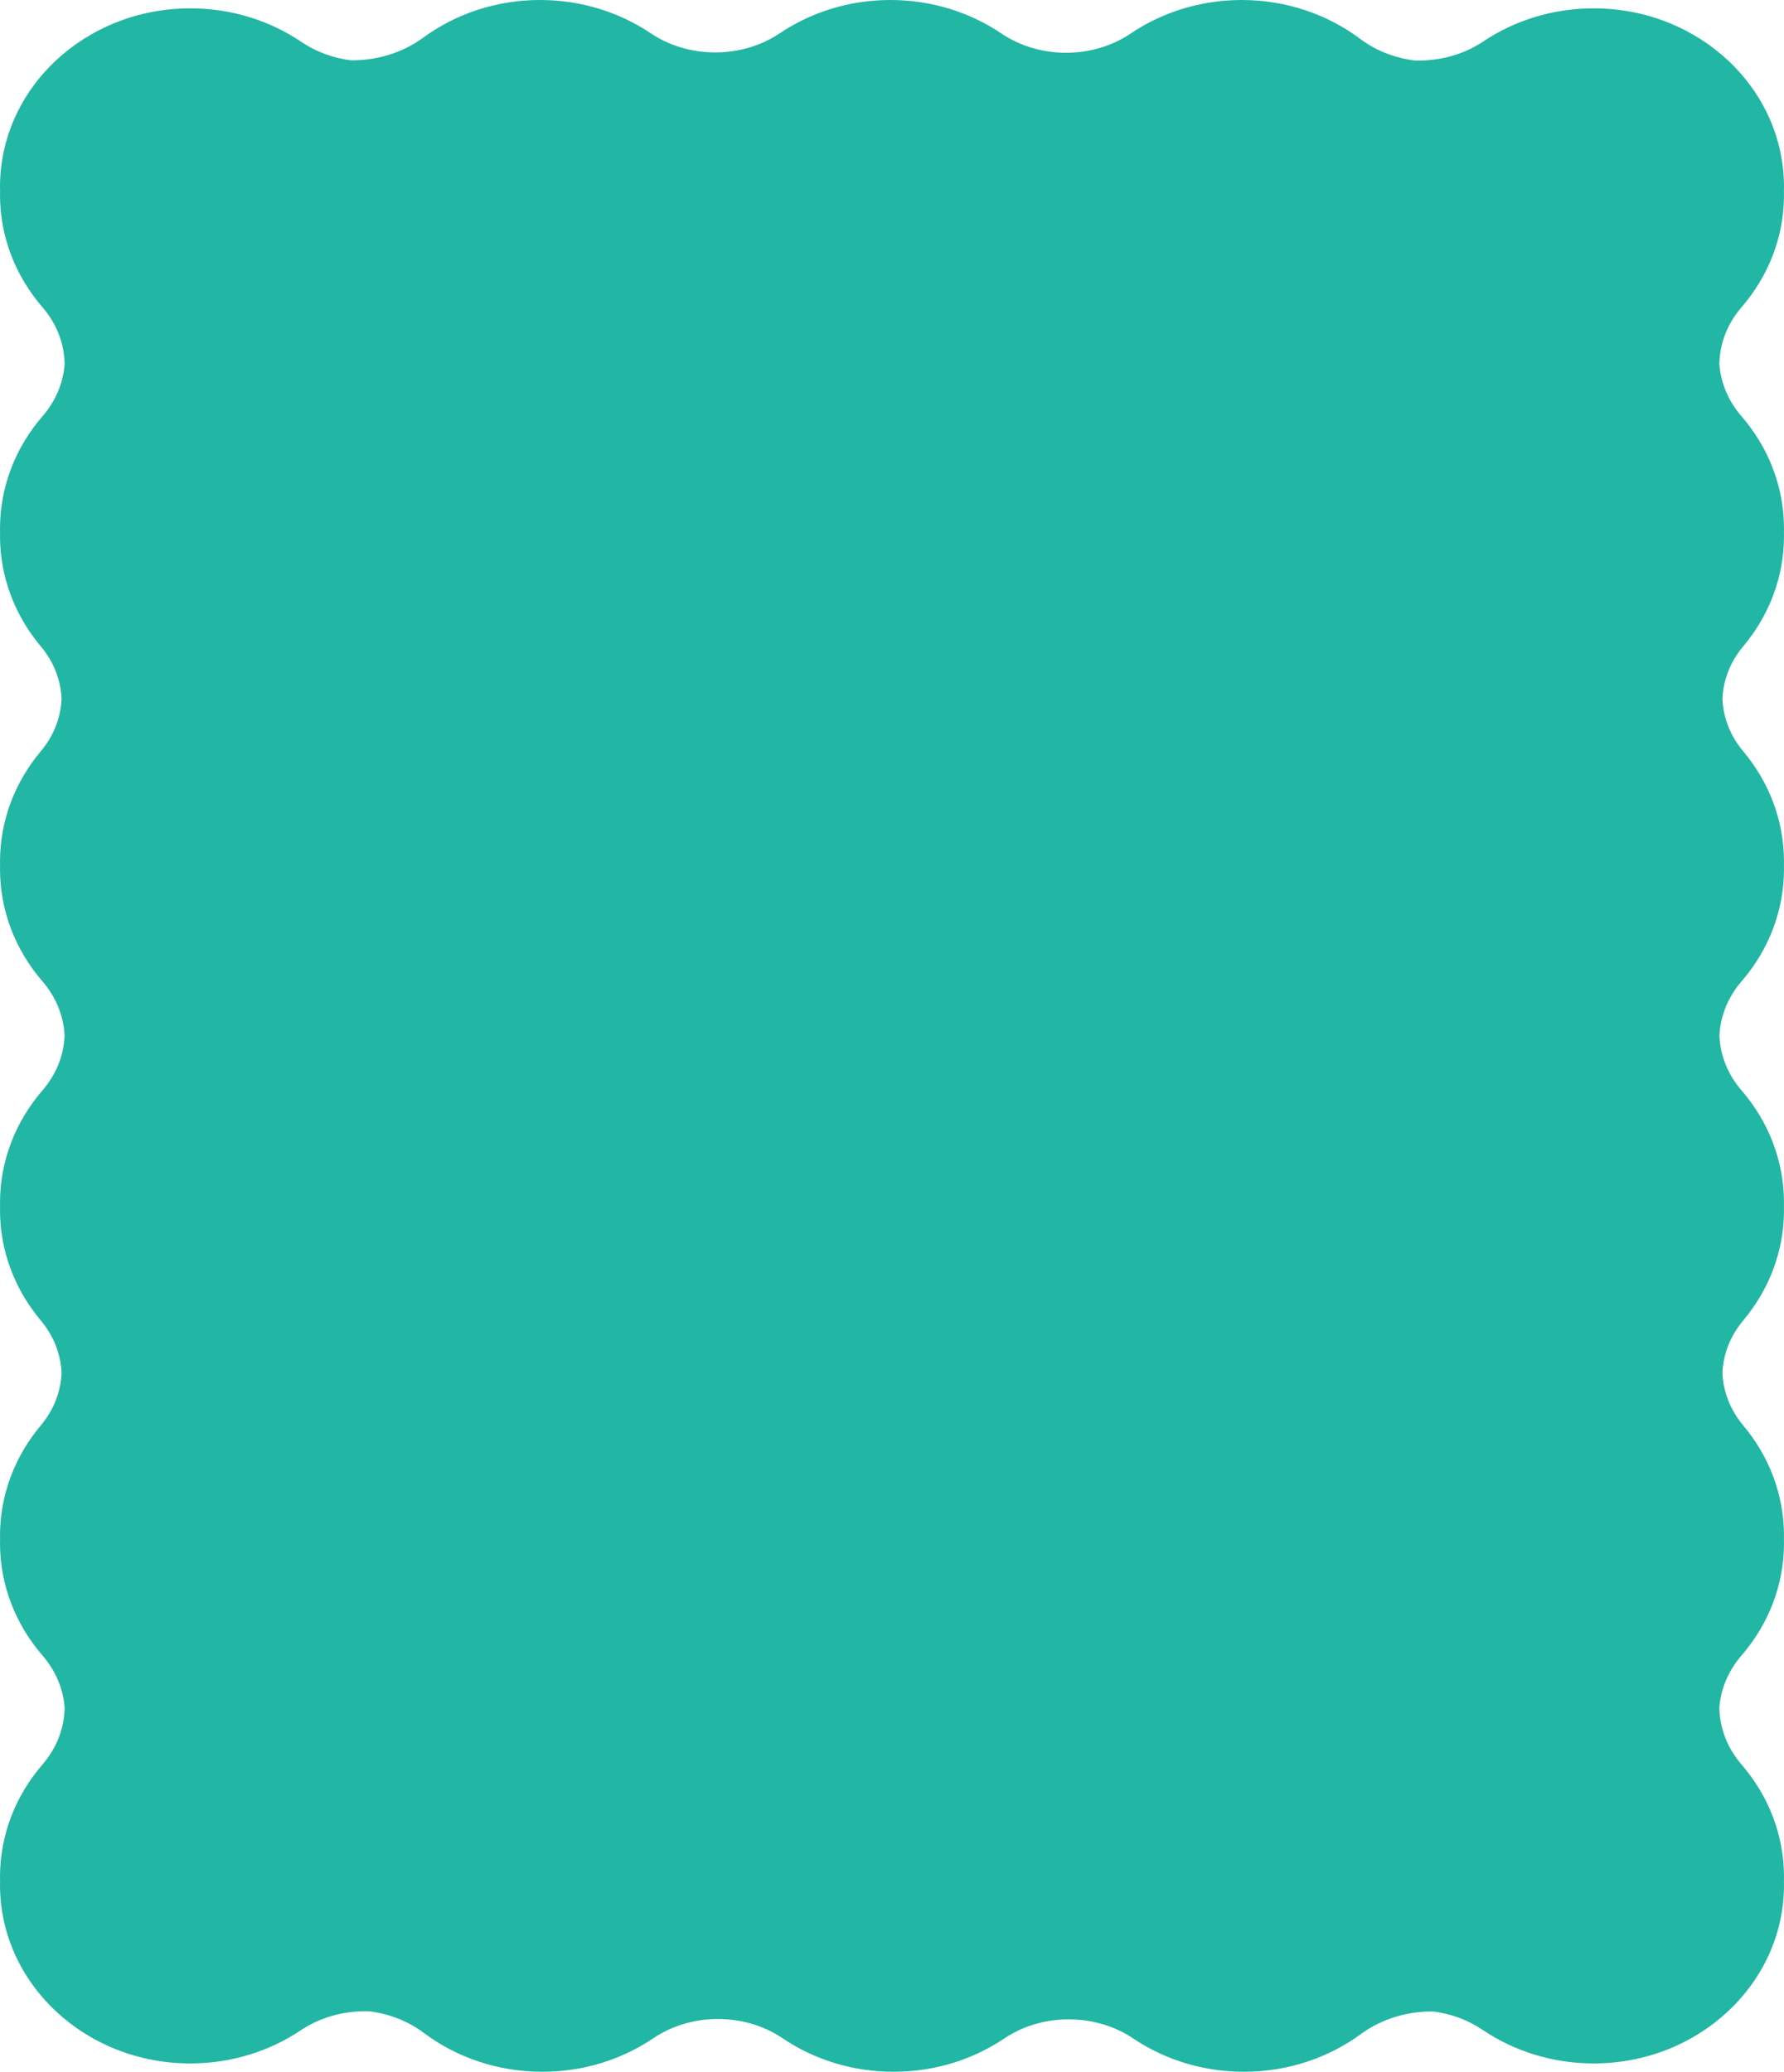<svg xmlns="http://www.w3.org/2000/svg" width="353" height="410" viewBox="0 0 353 410" fill="none"><path d="M353 38.54C353 38.301 352.986 38.064 352.981 37.826C352.988 37.551 353 37.277 353 37C353 17.477 336.14 1.651 315.342 1.651C307.195 1.651 299.654 4.08 293.493 8.208C289.508 10.879 284.68 12.131 279.904 11.967C276.034 11.482 272.297 10.06 269.177 7.719C262.74 2.889 254.576 0 245.692 0C237.492 0 229.905 2.461 223.722 6.638C216.209 11.714 205.67 11.714 198.157 6.638C191.973 2.461 184.386 0 176.186 0C168.015 0 160.452 2.443 154.281 6.593C146.781 11.637 136.274 11.637 128.773 6.593C122.602 2.443 115.039 0 106.868 0C98.135 0 90.096 2.791 83.709 7.474C79.578 10.503 74.438 12.019 69.324 11.926C65.883 11.47 62.545 10.265 59.654 8.308C53.467 4.119 45.87 1.651 37.658 1.651C16.86 1.651 0 17.477 0 37C0 37.276 0.012 37.551 0.019 37.826C0.014 38.065 0 38.301 0 38.54C0 46.972 3.145 54.714 8.394 60.789C11.273 64.121 12.735 68.086 12.789 72.064C12.519 75.716 11.062 79.314 8.408 82.38C3.151 88.457 0 96.204 0 104.643C0 104.881 0.011 105.116 0.016 105.352C0.011 105.584 0 105.814 0 106.046C0 114.301 3.016 121.892 8.069 127.906C10.658 130.986 12.029 134.624 12.184 138.295C12.029 141.967 10.658 145.606 8.069 148.686C3.016 154.7 0 162.291 0 170.546C0 170.778 0.011 171.008 0.016 171.24C0.011 171.477 0 171.711 0 171.949C0 180.381 3.145 188.123 8.394 194.198C11.158 197.397 12.618 201.181 12.779 204.998C12.62 208.817 11.159 212.603 8.394 215.802C3.145 221.878 0 229.62 0 238.052C0 238.289 0.011 238.524 0.016 238.76C0.011 238.992 0 239.222 0 239.454C0 247.709 3.016 255.3 8.069 261.314C10.658 264.394 12.029 268.032 12.184 271.704C12.029 275.375 10.658 279.014 8.069 282.095C3.016 288.108 0 295.699 0 303.954C0 304.187 0.011 304.417 0.016 304.648C0.011 304.885 0 305.12 0 305.357C0 313.796 3.151 321.543 8.408 327.619C11.061 330.686 12.519 334.283 12.789 337.935C12.735 341.913 11.273 345.879 8.394 349.211C3.145 355.286 0 363.028 0 371.46C0 371.699 0.014 371.936 0.019 372.174C0.012 372.449 0 372.723 0 373C0 392.523 16.86 408.349 37.658 408.349C45.805 408.349 53.346 405.92 59.507 401.792C63.492 399.122 68.32 397.869 73.096 398.034C76.966 398.518 80.703 399.94 83.823 402.281C90.26 407.111 98.424 410 107.308 410C115.508 410 123.095 407.539 129.278 403.362C136.791 398.286 147.33 398.286 154.843 403.362C161.027 407.539 168.614 410 176.814 410C184.985 410 192.548 407.557 198.719 403.406C206.219 398.362 216.726 398.362 224.227 403.406C230.398 407.557 237.961 410 246.132 410C254.865 410 262.904 407.209 269.291 402.526C273.422 399.497 278.562 397.981 283.676 398.074C287.117 398.53 290.455 399.735 293.346 401.692C299.533 405.881 307.129 408.349 315.341 408.349C336.139 408.349 353 392.523 353 373C353 372.724 352.987 372.449 352.981 372.174C352.985 371.935 353 371.699 353 371.46C353 363.028 349.854 355.286 344.605 349.211C341.727 345.88 340.265 341.914 340.21 337.936C340.48 334.285 341.938 330.686 344.591 327.619C349.849 321.543 353 313.796 353 305.357C353 305.12 352.988 304.885 352.983 304.648C352.988 304.417 353 304.187 353 303.954C353 295.7 349.984 288.108 344.93 282.095C342.342 279.014 340.971 275.377 340.816 271.706C340.97 268.033 342.341 264.395 344.93 261.314C349.984 255.3 353 247.709 353 239.454C353 239.222 352.988 238.992 352.983 238.76C352.988 238.524 353 238.289 353 238.052C353 229.62 349.854 221.878 344.605 215.802C341.842 212.604 340.381 208.82 340.221 205.003C340.38 201.184 341.841 197.398 344.605 194.198C349.854 188.123 353 180.381 353 171.949C353 171.712 352.988 171.477 352.983 171.24C352.988 171.009 353 170.779 353 170.546C353 162.292 349.984 154.701 344.93 148.687C342.342 145.606 340.971 141.969 340.816 138.297C340.97 134.626 342.342 130.987 344.93 127.906C349.984 121.892 353 114.301 353 106.047C353 105.814 352.988 105.584 352.983 105.353C352.988 105.116 353 104.881 353 104.644C353 96.205 349.849 88.458 344.591 82.381C341.938 79.315 340.481 75.718 340.21 72.067C340.264 68.088 341.727 64.122 344.605 60.79C349.855 54.714 353 46.972 353 38.54Z" fill="#22B6A4"></path></svg>